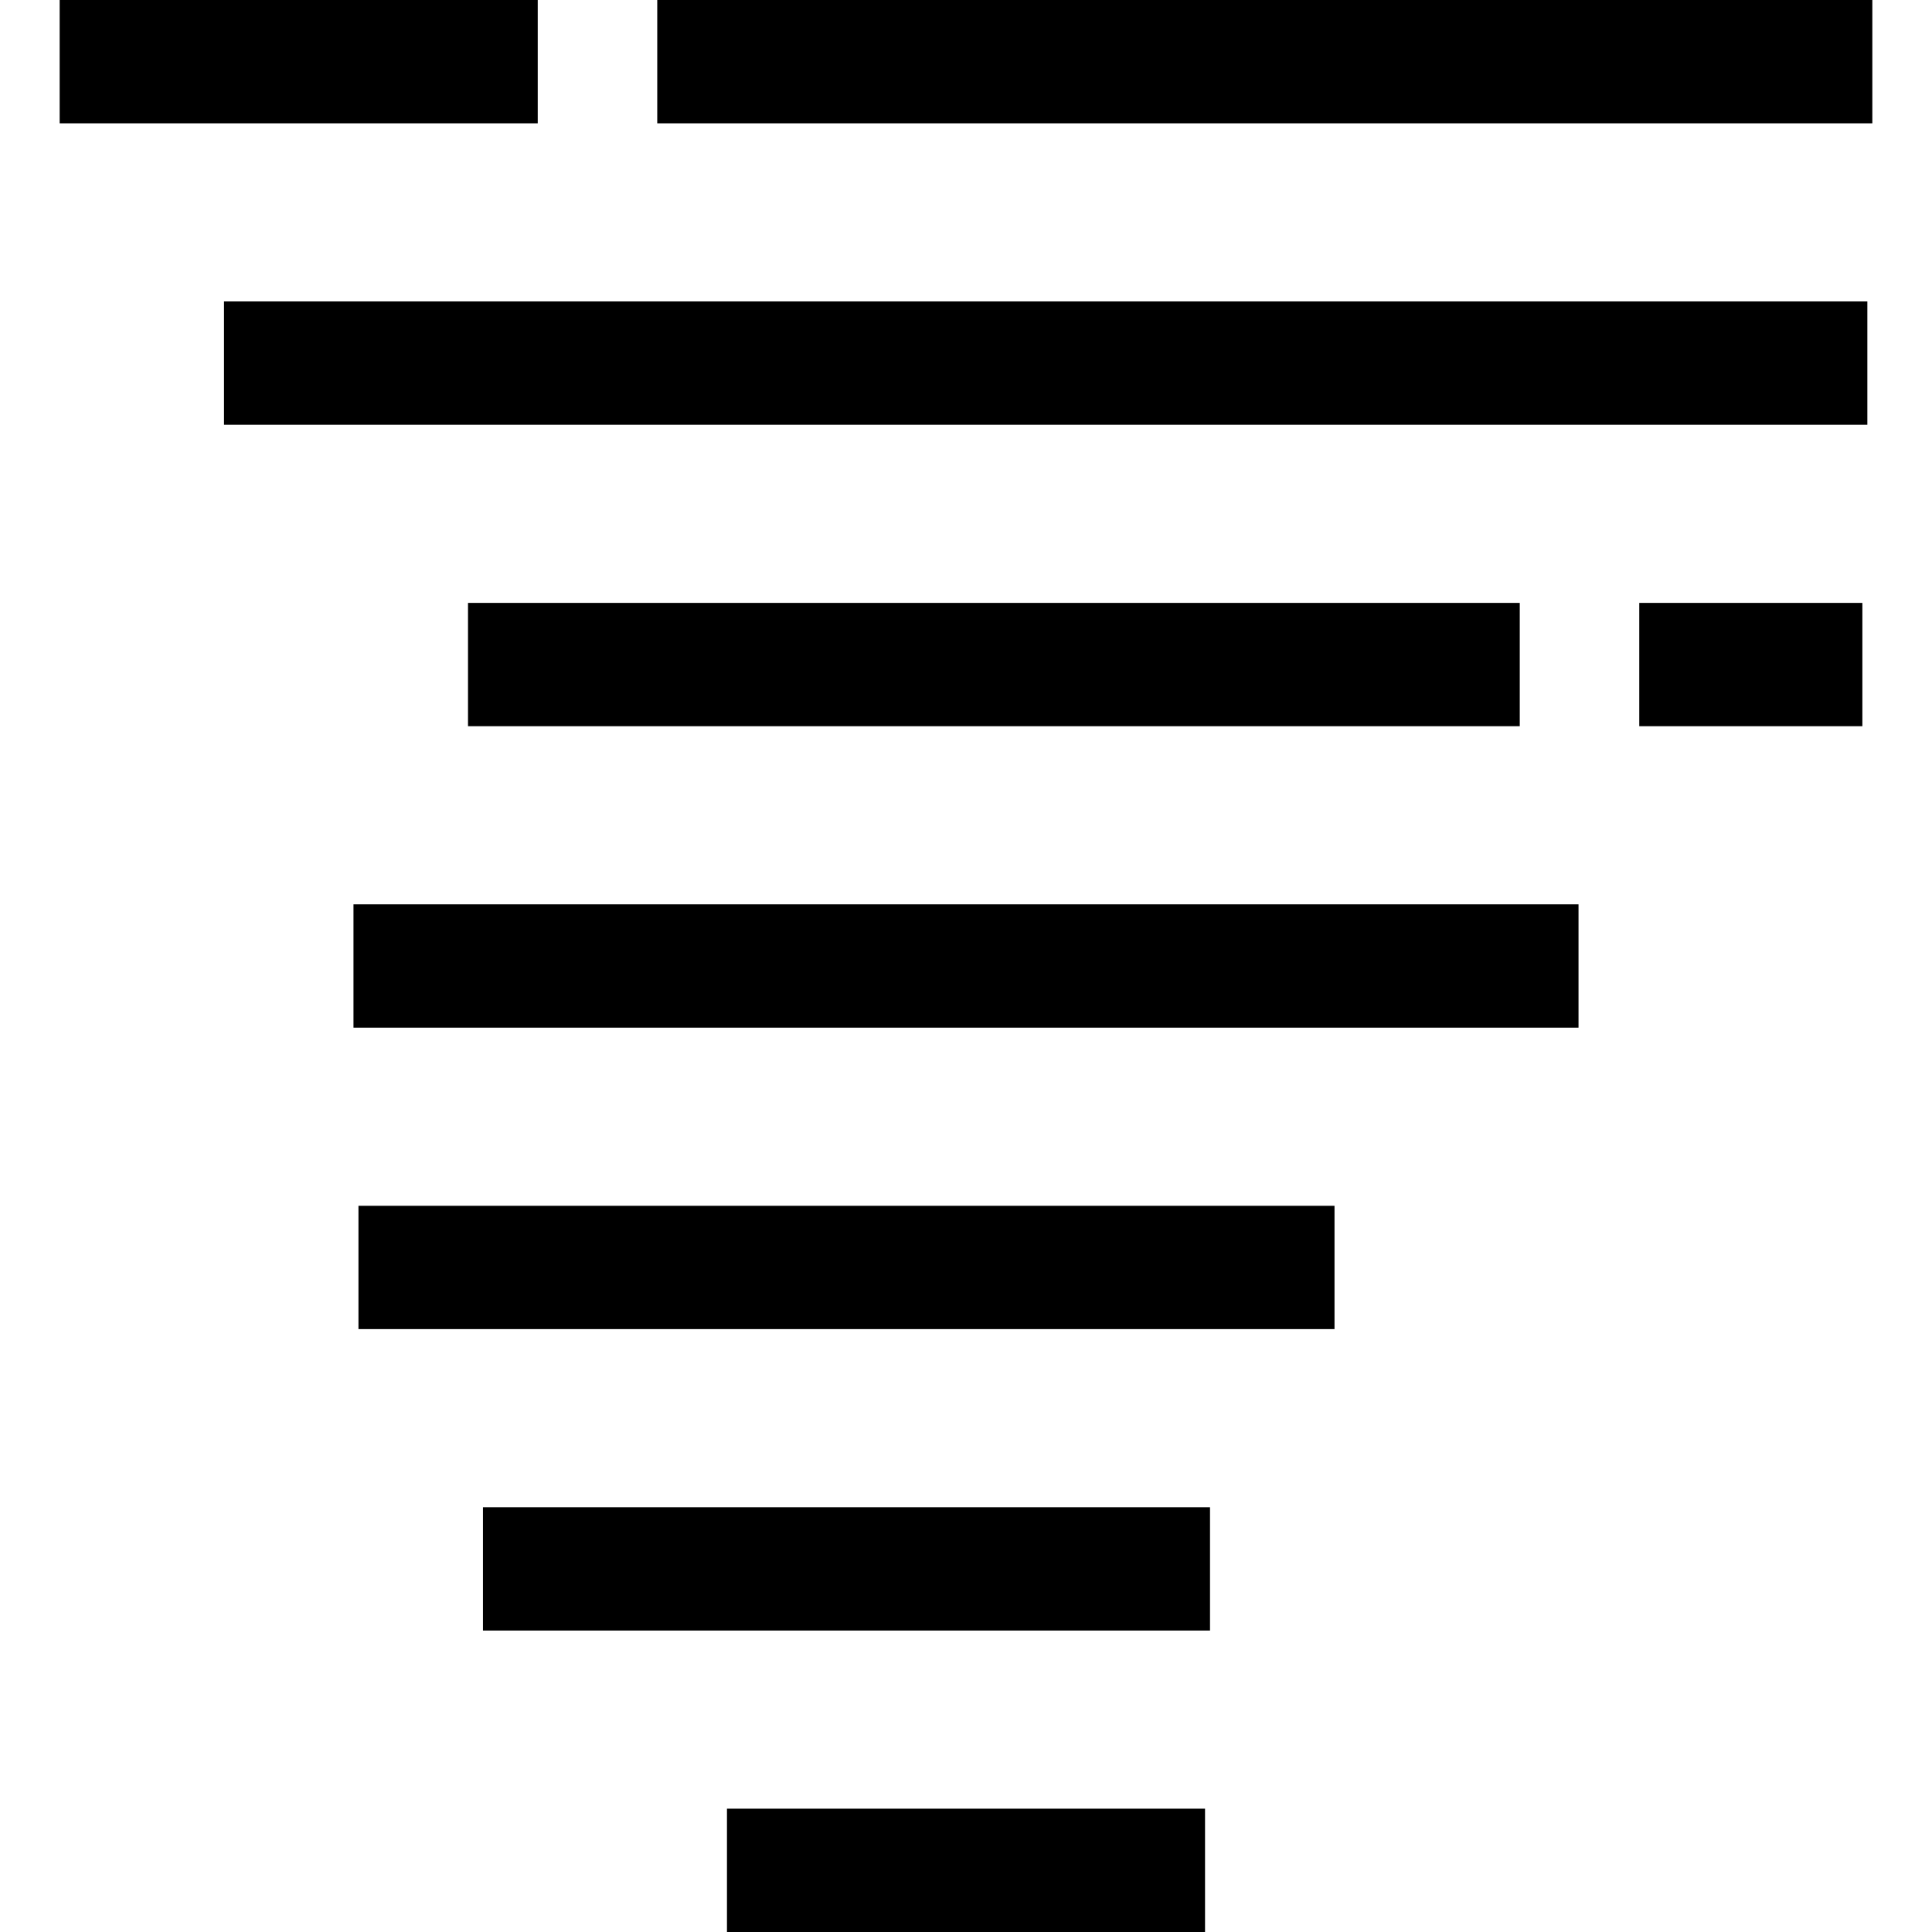 <?xml version="1.0" encoding="iso-8859-1"?>
<!-- Uploaded to: SVG Repo, www.svgrepo.com, Generator: SVG Repo Mixer Tools -->
<svg fill="#000000" version="1.1" id="Layer_1" xmlns="http://www.w3.org/2000/svg" xmlns:xlink="http://www.w3.org/1999/xlink" 
	 viewBox="0 0 470 470" xml:space="preserve">
<g>
	<rect x="159.89" width="295.595" height="30"/>
	<rect x="14.516" width="116.3" height="30"/>
	<rect x="54.493" y="73.333" width="399.78" height="30"/>
	<rect x="398.788" y="146.667" width="54.273" height="30"/>
	<rect x="113.854" y="146.667" width="255.859" height="30"/>
	<rect x="85.991" y="220" width="298.018" height="30"/>
	<rect x="87.203" y="293.333" width="237.444" height="30"/>
	<rect x="117.489" y="366.667" width="176.872" height="30"/>
	<rect x="176.851" y="440" width="116.299" height="30"/>
</g>
</svg>